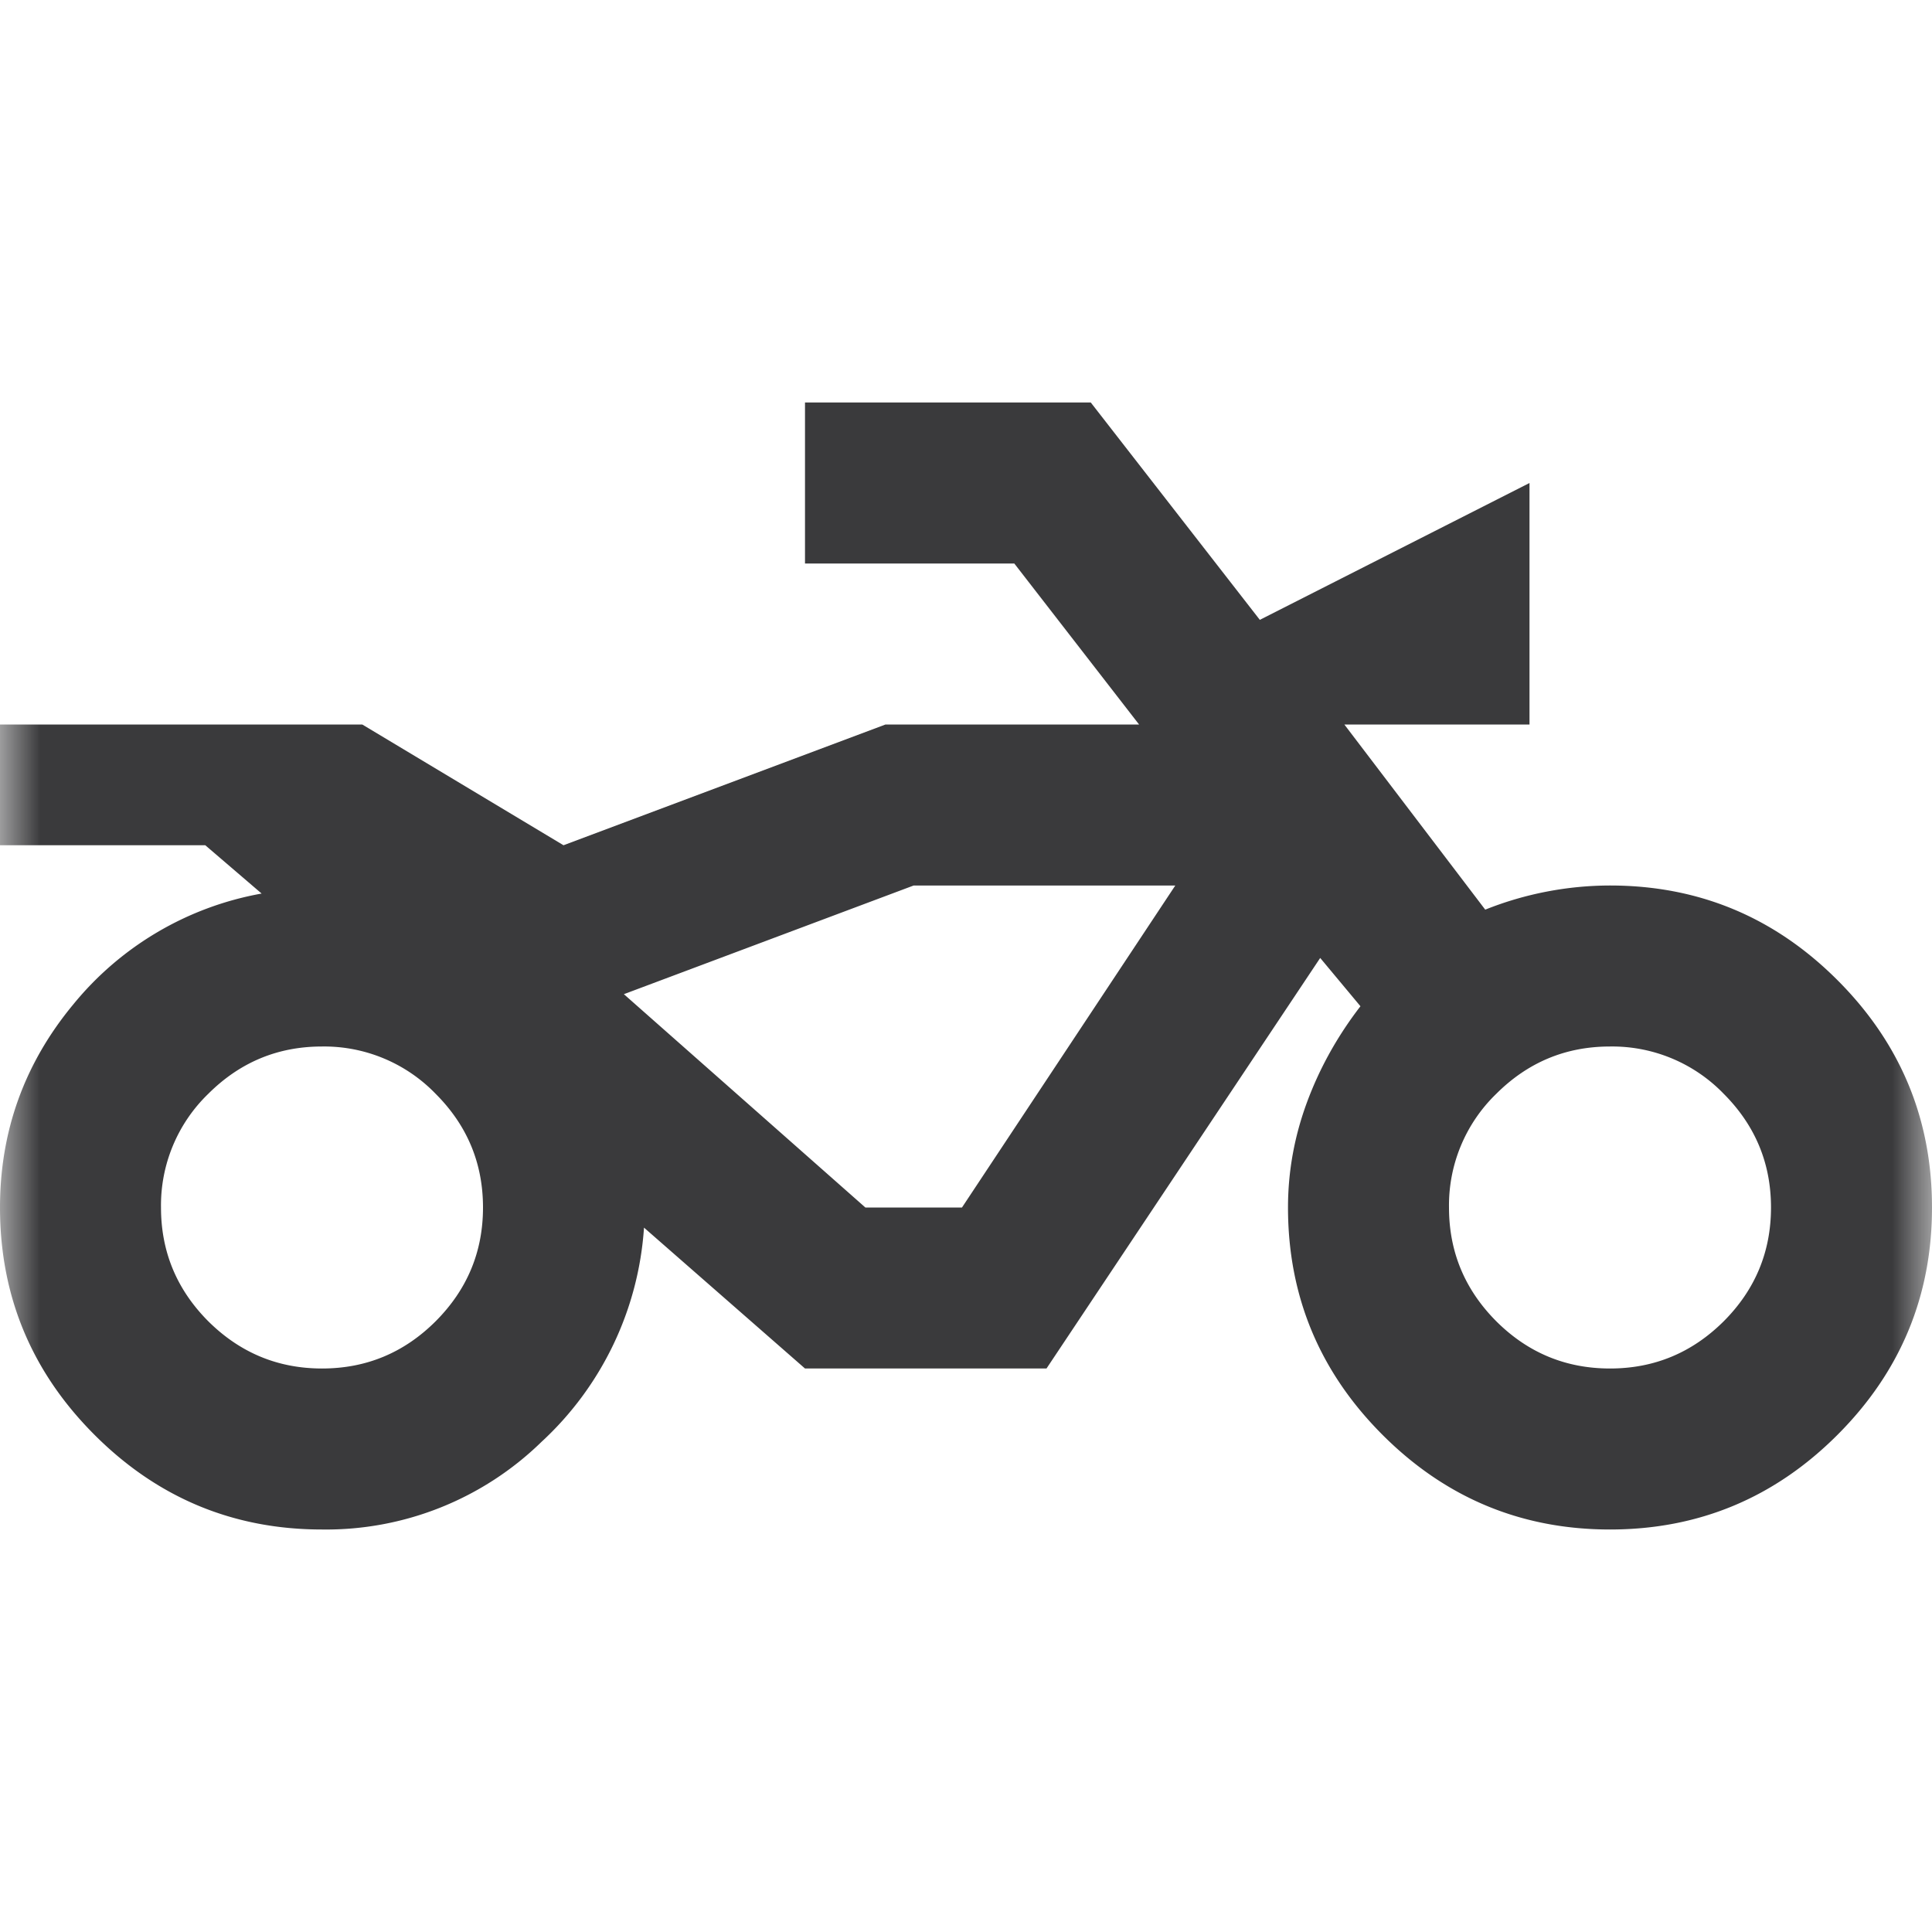 <svg xmlns="http://www.w3.org/2000/svg" width="24" height="24" fill="none"><mask id="a" width="24" height="24" x="0" y="0" maskUnits="userSpaceOnUse" style="mask-type:alpha"><path fill="#D9D9D9" d="M0 0h24v24H0z"/></mask><g mask="url(#a)"><path fill="#3A3A3C" d="M4 19c-1.1 0-2.042-.392-2.825-1.175C.392 17.042 0 16.1 0 15c0-.95.304-1.792.912-2.525A3.909 3.909 0 0 1 3.25 11.1l-.7-.6H0V9h4.5L7 10.5 11 9h3.15L12.6 7H10V5h3.55l2.1 2.7L19 6v3h-2.3l1.75 2.3A4.197 4.197 0 0 1 20 11c1.1 0 2.042.392 2.825 1.175C23.608 12.958 24 13.9 24 15s-.392 2.042-1.175 2.825C22.042 18.608 21.1 19 20 19s-2.042-.392-2.825-1.175C16.392 17.042 16 16.1 16 15c0-.45.08-.887.238-1.313.158-.425.379-.82.662-1.187l-.5-.6L13 17h-3l-2-1.75a3.98 3.98 0 0 1-1.275 2.663A3.832 3.832 0 0 1 4 19Zm0-2c.55 0 1.02-.196 1.412-.587C5.804 16.02 6 15.55 6 15s-.196-1.02-.588-1.412A1.926 1.926 0 0 0 4 13c-.55 0-1.02.196-1.413.588A1.926 1.926 0 0 0 2 15c0 .55.196 1.02.587 1.413C2.98 16.803 3.45 17 4 17Zm16 0c.55 0 1.02-.196 1.413-.587.391-.392.587-.863.587-1.413s-.196-1.02-.587-1.412A1.926 1.926 0 0 0 20 13c-.55 0-1.02.196-1.413.588A1.926 1.926 0 0 0 18 15c0 .55.196 1.02.587 1.413.392.391.863.587 1.413.587Zm-8.05-2 2.65-4h-3.25l-3.6 1.35 3 2.65h1.2Z"/></g></svg>